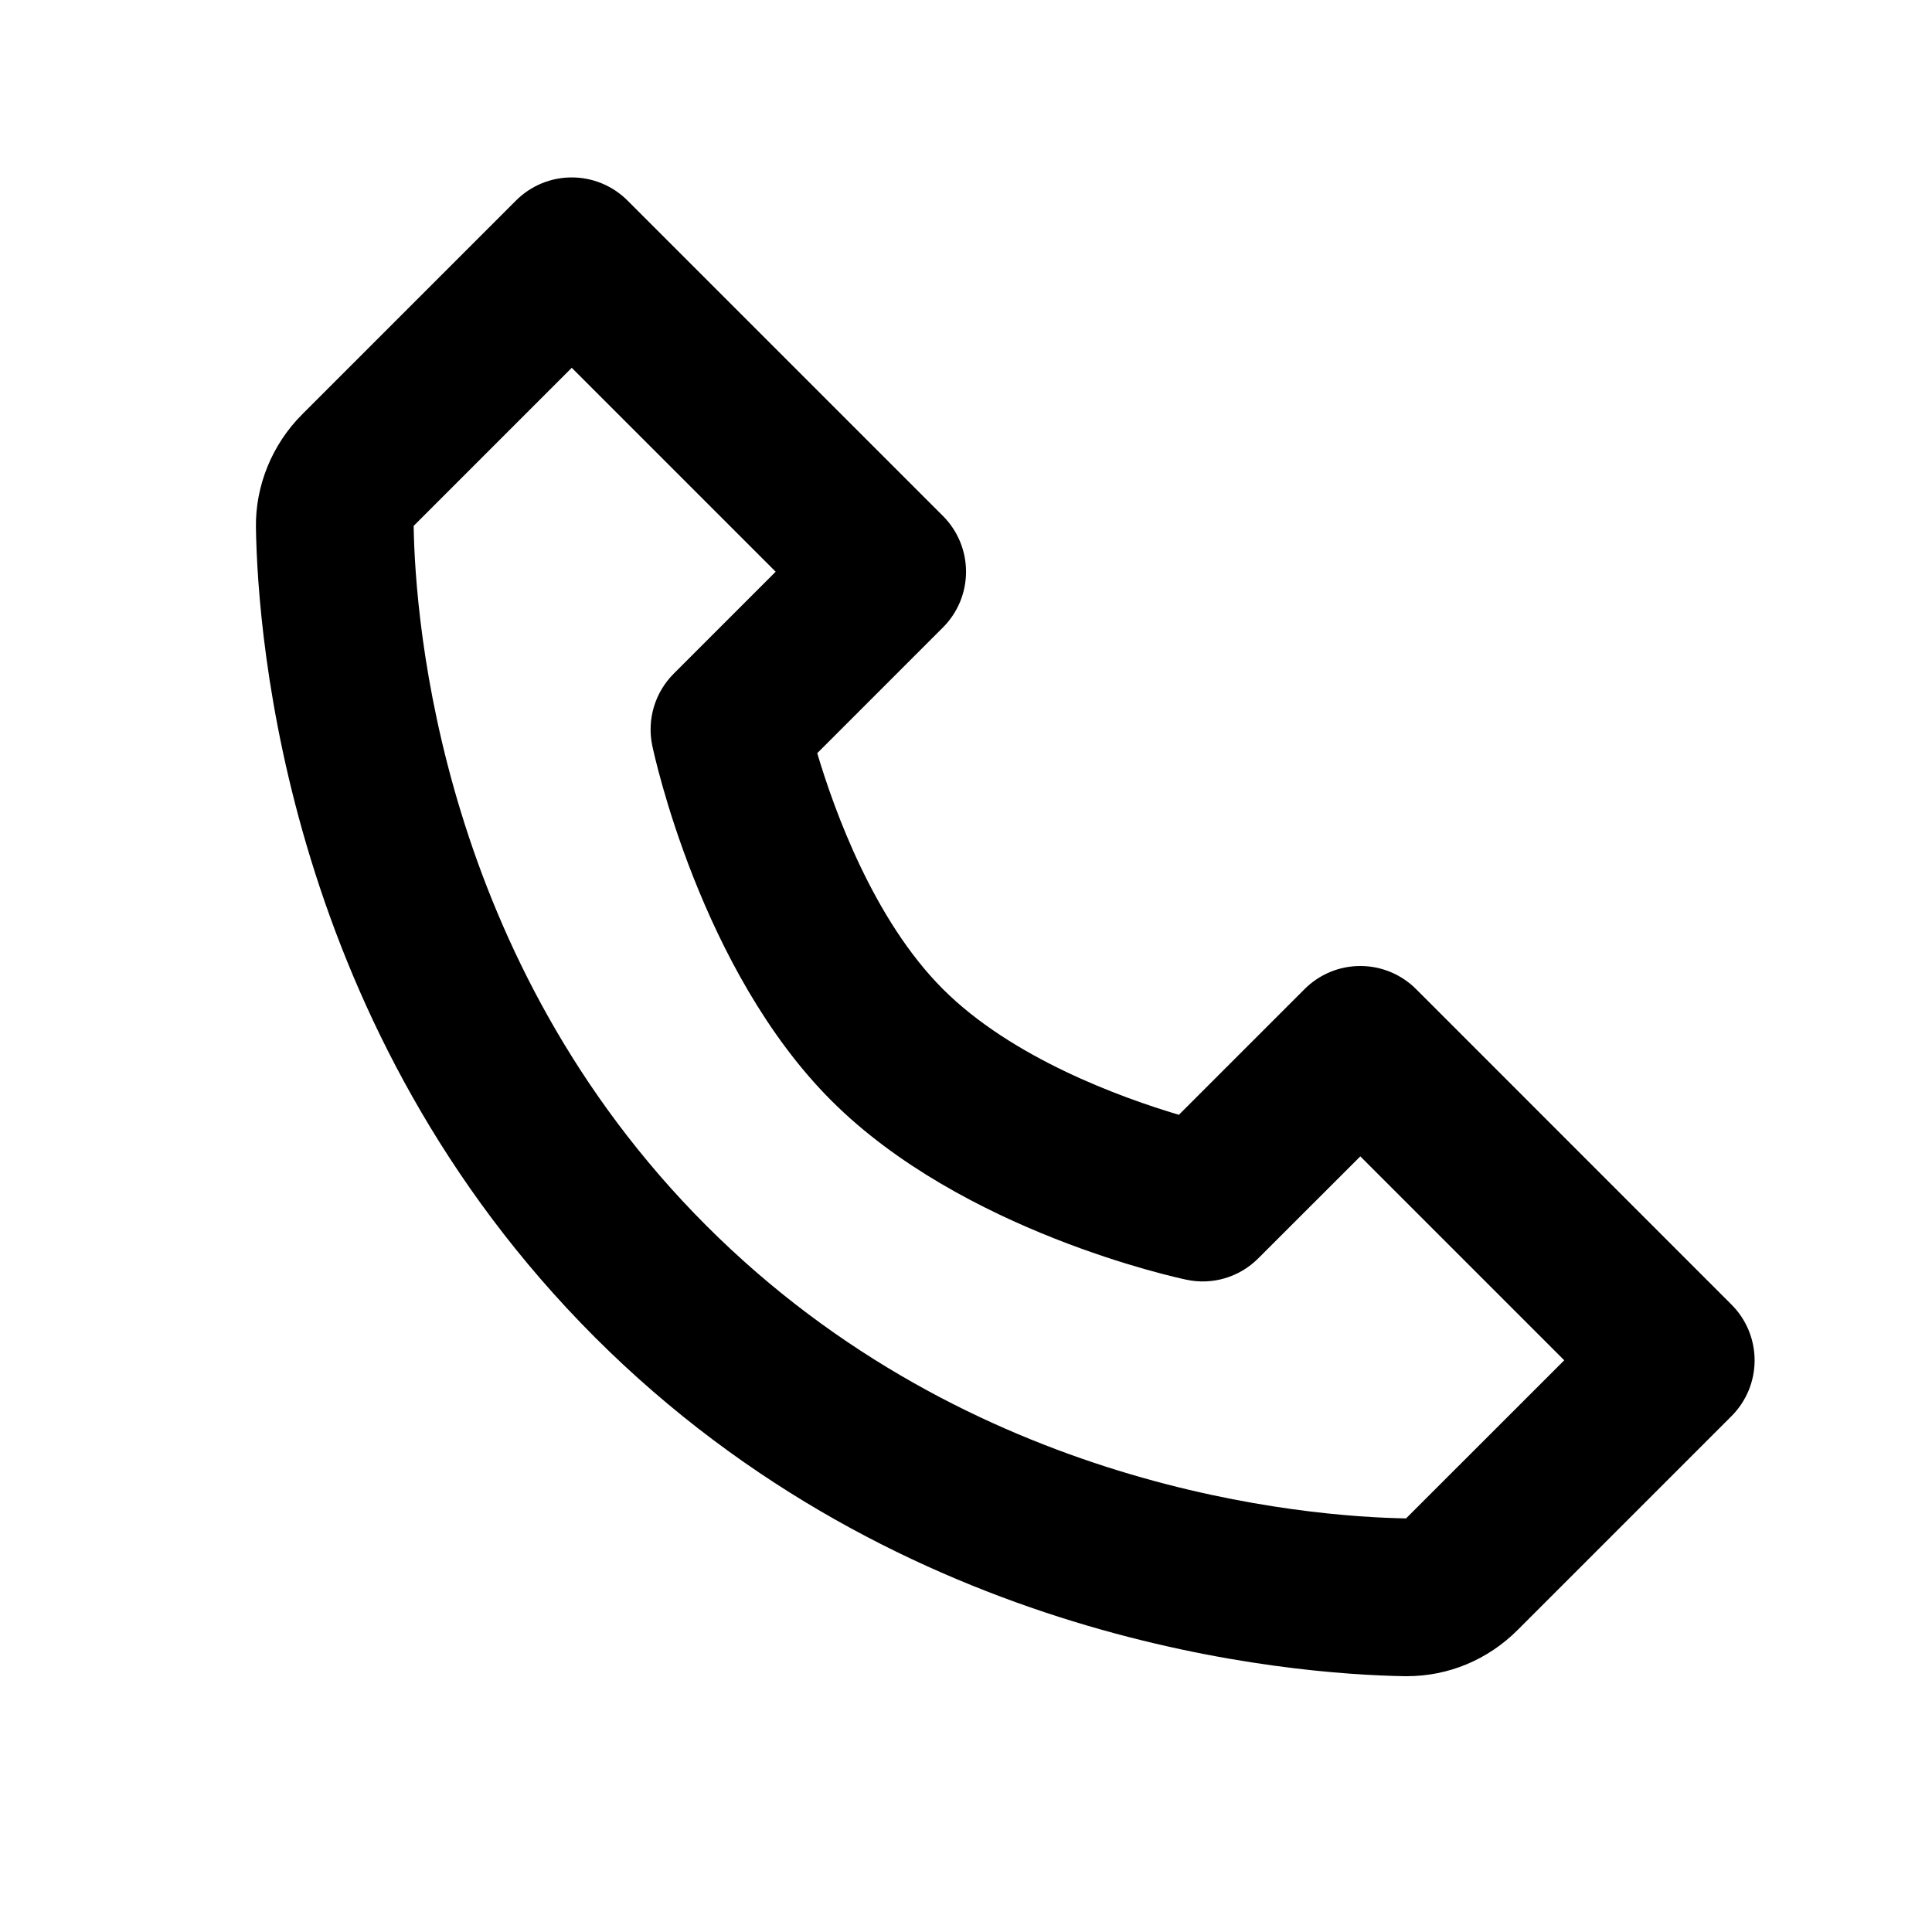 <svg xmlns="http://www.w3.org/2000/svg" width="49" height="49" viewBox="0 0 49 49" fill="none"><path d="M35.915 25.086C35.729 24.9 35.509 24.753 35.266 24.652C35.023 24.551 34.763 24.5 34.501 24.5C34.238 24.5 33.978 24.551 33.735 24.652C33.493 24.753 33.272 24.9 33.087 25.086L29.899 28.274C28.421 27.834 25.663 26.834 23.915 25.086C22.167 23.338 21.167 20.58 20.727 19.102L23.915 15.914C24.101 15.728 24.248 15.508 24.349 15.265C24.449 15.023 24.501 14.763 24.501 14.5C24.501 14.237 24.449 13.977 24.349 13.735C24.248 13.492 24.101 13.271 23.915 13.086L15.915 5.086C15.729 4.9 15.509 4.753 15.266 4.652C15.023 4.551 14.763 4.5 14.501 4.5C14.238 4.5 13.978 4.551 13.735 4.652C13.493 4.753 13.272 4.9 13.087 5.086L7.663 10.51C6.903 11.27 6.475 12.314 6.491 13.38C6.537 16.228 7.291 26.12 15.087 33.916C22.883 41.712 32.775 42.464 35.625 42.512H35.681C36.737 42.512 37.735 42.096 38.491 41.34L43.915 35.916C44.101 35.73 44.248 35.51 44.349 35.267C44.449 35.025 44.501 34.765 44.501 34.502C44.501 34.239 44.449 33.979 44.349 33.736C44.248 33.494 44.101 33.273 43.915 33.088L35.915 25.086ZM35.661 38.51C33.165 38.468 24.625 37.798 17.915 31.086C11.183 24.354 10.531 15.784 10.491 13.338L14.501 9.328L19.673 14.5L17.087 17.086C16.852 17.321 16.679 17.611 16.584 17.929C16.489 18.247 16.475 18.585 16.543 18.91C16.591 19.14 17.765 24.594 21.085 27.914C24.405 31.234 29.859 32.408 30.089 32.456C30.414 32.526 30.751 32.513 31.07 32.418C31.389 32.323 31.678 32.15 31.913 31.914L34.501 29.328L39.673 34.5L35.661 38.51Z" fill="black"></path></svg>